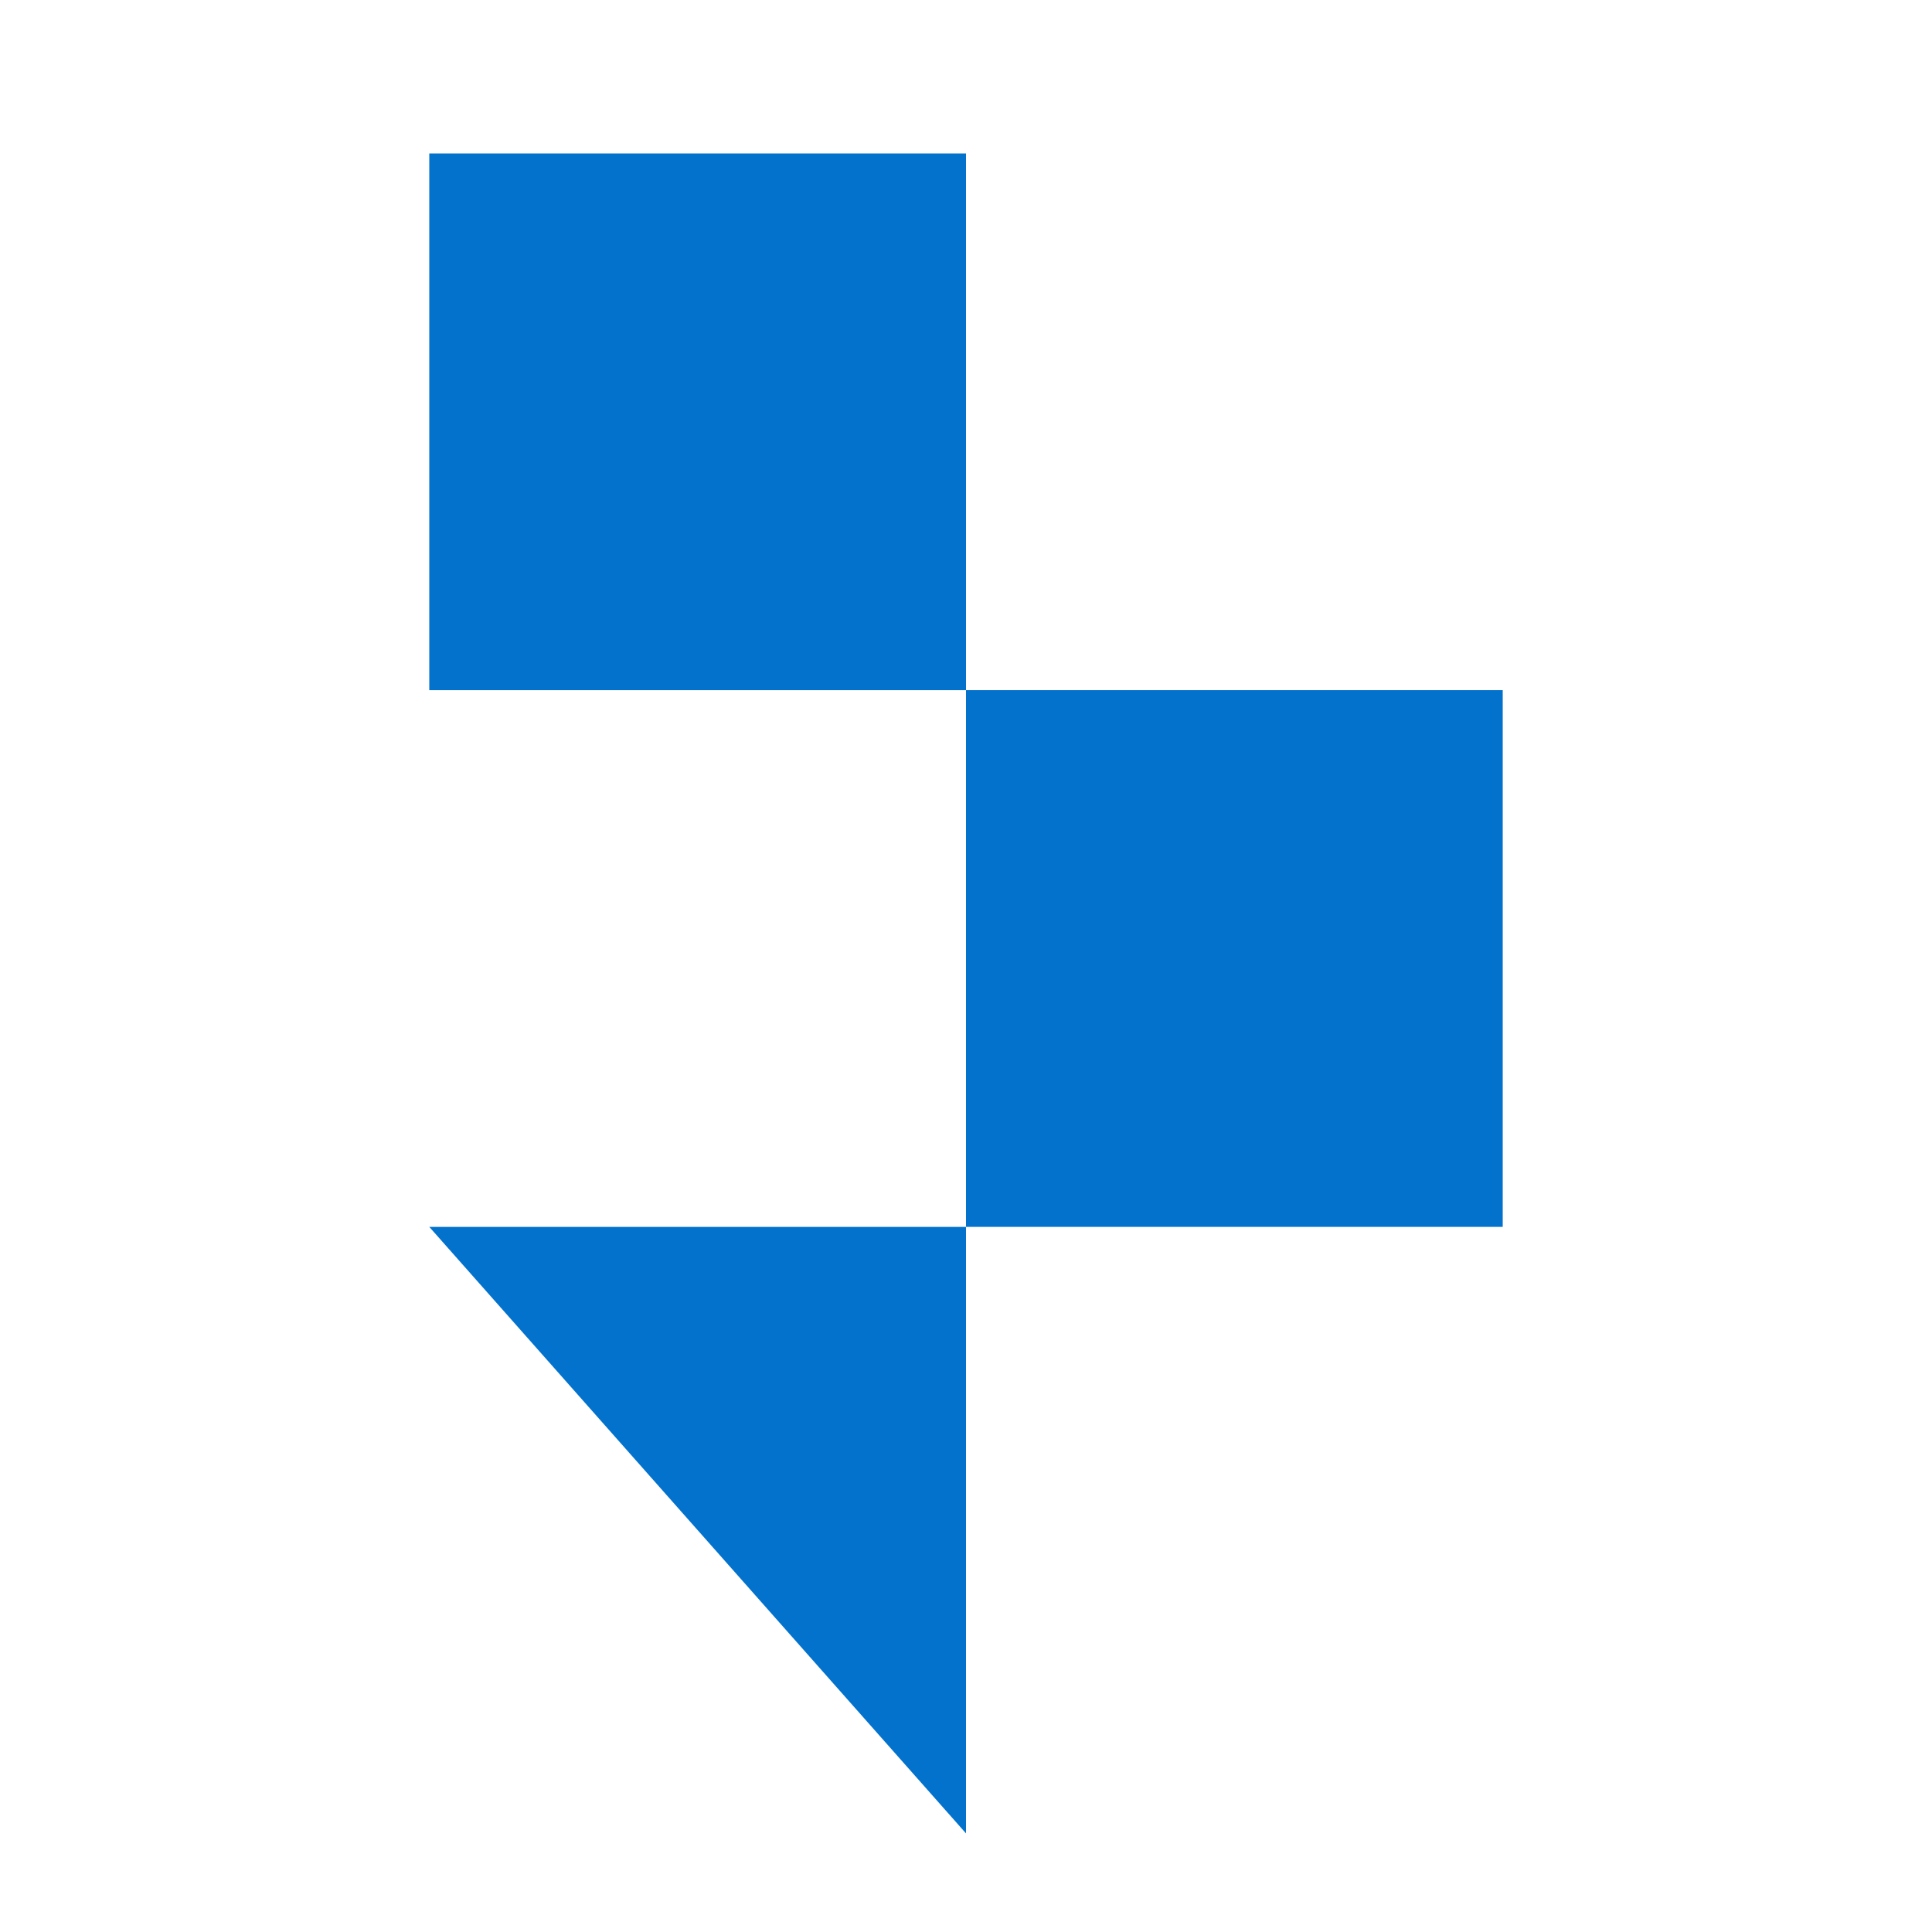 <?xml version="1.0" encoding="UTF-8"?>
<svg data-bbox="31.996 11.437 80.008 125.213" xmlns="http://www.w3.org/2000/svg" viewBox="0 0 144 144" fill-rule="evenodd" clip-rule="evenodd" stroke-linejoin="round" stroke-miterlimit="2" data-type="ugc">
    <g>
        <path fill="#0372cd" d="M72 11.437v40.004H31.996V11.437H72z"/>
        <path fill="#0372cd" d="M112.004 51.44v40.004H72V51.44h40.004z"/>
        <path d="M72 91.444H31.996L72 136.65V91.444Z" fill="#0372cd"/>
    </g>
</svg>
